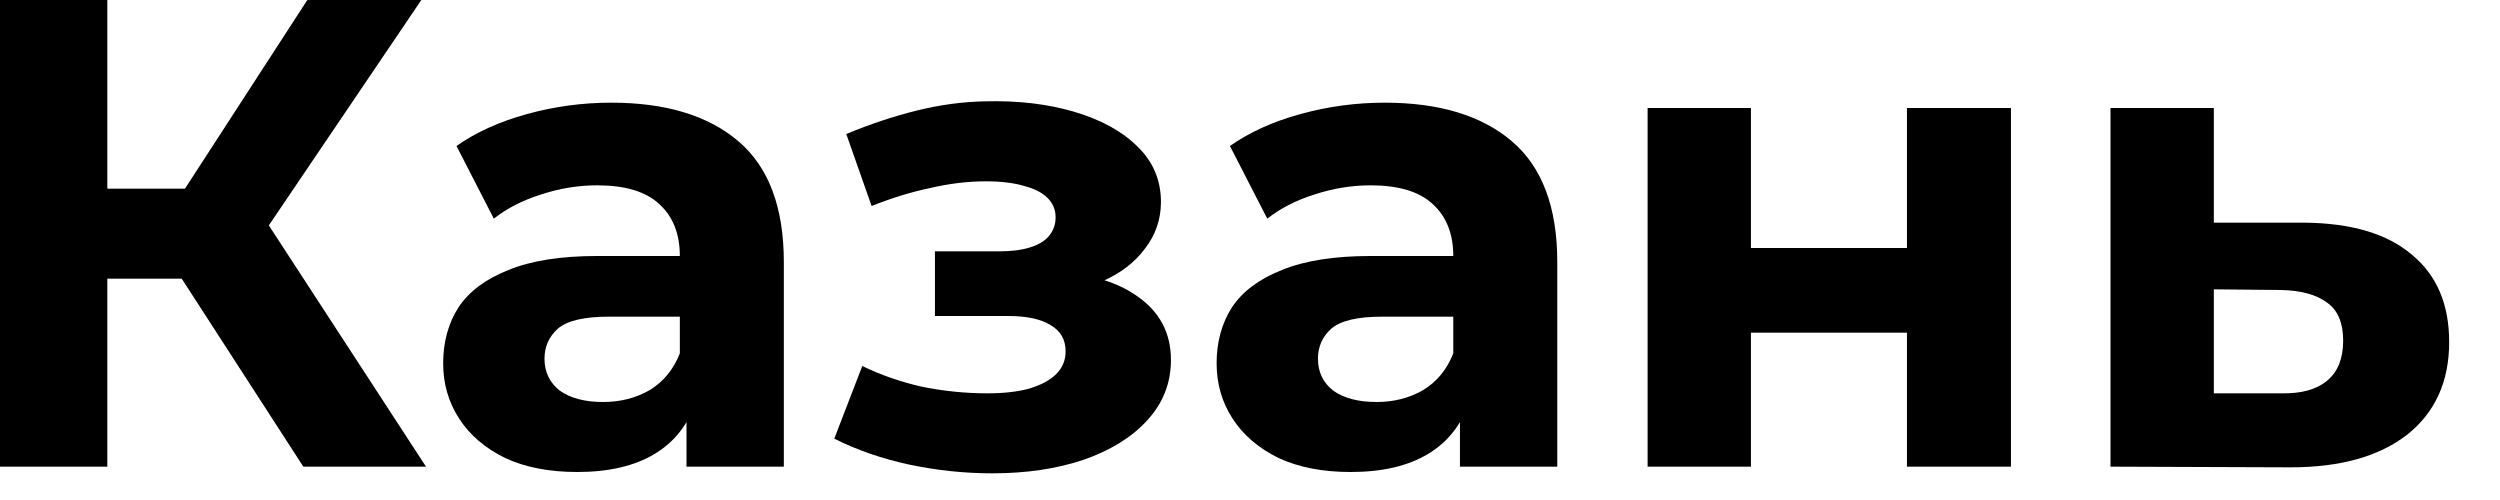 <svg viewBox="0 0 45 9" fill="none" xmlns="http://www.w3.org/2000/svg">
<path d="M5.46 8.4L2.844 4.356L4.416 3.408L7.668 8.4H5.46ZM0 8.4V0H1.932V8.4H0ZM1.368 5.016V3.396H4.296V5.016H1.368ZM4.596 4.416L2.808 4.2L5.532 0H7.584L4.596 4.416Z" fill="black"/>
<path d="M12.357 8.4V7.14L12.237 6.864V4.608C12.237 4.208 12.113 3.896 11.865 3.672C11.625 3.448 11.253 3.336 10.749 3.336C10.405 3.336 10.065 3.392 9.729 3.504C9.401 3.608 9.121 3.752 8.889 3.936L8.217 2.628C8.569 2.38 8.993 2.188 9.489 2.052C9.985 1.916 10.489 1.848 11.001 1.848C11.985 1.848 12.749 2.08 13.293 2.544C13.837 3.008 14.109 3.732 14.109 4.716V8.4H12.357ZM10.389 8.496C9.885 8.496 9.453 8.412 9.093 8.244C8.733 8.068 8.457 7.832 8.265 7.536C8.073 7.24 7.977 6.908 7.977 6.54C7.977 6.156 8.069 5.82 8.253 5.532C8.445 5.244 8.745 5.02 9.153 4.86C9.561 4.692 10.093 4.608 10.749 4.608H12.465V5.7H10.953C10.513 5.7 10.209 5.772 10.041 5.916C9.881 6.06 9.801 6.24 9.801 6.456C9.801 6.696 9.893 6.888 10.077 7.032C10.269 7.168 10.529 7.236 10.857 7.236C11.169 7.236 11.449 7.164 11.697 7.02C11.945 6.868 12.125 6.648 12.237 6.36L12.525 7.224C12.389 7.64 12.141 7.956 11.781 8.172C11.421 8.388 10.957 8.496 10.389 8.496Z" fill="black"/>
<path d="M17.861 8.52C17.365 8.52 16.869 8.468 16.373 8.364C15.885 8.26 15.433 8.104 15.017 7.896L15.521 6.588C15.849 6.748 16.205 6.872 16.589 6.96C16.981 7.04 17.377 7.08 17.777 7.08C18.065 7.08 18.313 7.052 18.521 6.996C18.737 6.932 18.901 6.844 19.013 6.732C19.125 6.62 19.181 6.484 19.181 6.324C19.181 6.116 19.093 5.96 18.917 5.856C18.741 5.744 18.485 5.688 18.149 5.688H16.829V4.524H17.993C18.209 4.524 18.393 4.5 18.545 4.452C18.697 4.404 18.809 4.336 18.881 4.248C18.961 4.152 19.001 4.04 19.001 3.912C19.001 3.776 18.953 3.66 18.857 3.564C18.761 3.468 18.621 3.396 18.437 3.348C18.253 3.292 18.021 3.264 17.741 3.264C17.421 3.264 17.089 3.304 16.745 3.384C16.401 3.456 16.049 3.564 15.689 3.708L15.233 2.412C15.657 2.236 16.077 2.096 16.493 1.992C16.909 1.888 17.321 1.832 17.729 1.824C18.329 1.808 18.869 1.872 19.349 2.016C19.829 2.16 20.205 2.368 20.477 2.64C20.757 2.912 20.897 3.244 20.897 3.636C20.897 3.948 20.801 4.228 20.609 4.476C20.425 4.724 20.169 4.92 19.841 5.064C19.513 5.2 19.145 5.268 18.737 5.268L18.785 4.896C19.497 4.896 20.057 5.04 20.465 5.328C20.873 5.608 21.077 5.992 21.077 6.48C21.077 6.896 20.933 7.26 20.645 7.572C20.365 7.876 19.981 8.112 19.493 8.28C19.013 8.44 18.469 8.52 17.861 8.52Z" fill="black"/>
<path d="M26.279 8.4V7.14L26.159 6.864V4.608C26.159 4.208 26.035 3.896 25.787 3.672C25.547 3.448 25.175 3.336 24.671 3.336C24.327 3.336 23.987 3.392 23.651 3.504C23.323 3.608 23.043 3.752 22.811 3.936L22.139 2.628C22.491 2.38 22.915 2.188 23.411 2.052C23.907 1.916 24.411 1.848 24.923 1.848C25.907 1.848 26.671 2.08 27.215 2.544C27.759 3.008 28.031 3.732 28.031 4.716V8.4H26.279ZM24.311 8.496C23.807 8.496 23.375 8.412 23.015 8.244C22.655 8.068 22.379 7.832 22.187 7.536C21.995 7.24 21.899 6.908 21.899 6.54C21.899 6.156 21.991 5.82 22.175 5.532C22.367 5.244 22.667 5.02 23.075 4.86C23.483 4.692 24.015 4.608 24.671 4.608H26.387V5.7H24.875C24.435 5.7 24.131 5.772 23.963 5.916C23.803 6.06 23.723 6.24 23.723 6.456C23.723 6.696 23.815 6.888 23.999 7.032C24.191 7.168 24.451 7.236 24.779 7.236C25.091 7.236 25.371 7.164 25.619 7.02C25.867 6.868 26.047 6.648 26.159 6.36L26.447 7.224C26.311 7.64 26.063 7.956 25.703 8.172C25.343 8.388 24.879 8.496 24.311 8.496Z" fill="black"/>
<path d="M29.657 8.4V1.944H31.517V4.464H34.325V1.944H36.197V8.4H34.325V5.988H31.517V8.4H29.657Z" fill="black"/>
<path d="M41.481 4.008C42.329 4.016 42.973 4.208 43.413 4.584C43.861 4.952 44.085 5.476 44.085 6.156C44.085 6.868 43.833 7.424 43.329 7.824C42.825 8.216 42.125 8.412 41.229 8.412L37.989 8.4V1.944H39.849V4.008H41.481ZM41.061 7.08C41.421 7.088 41.697 7.012 41.889 6.852C42.081 6.692 42.177 6.452 42.177 6.132C42.177 5.812 42.081 5.584 41.889 5.448C41.697 5.304 41.421 5.228 41.061 5.22L39.849 5.208V7.08H41.061Z" fill="black"/>
</svg>
